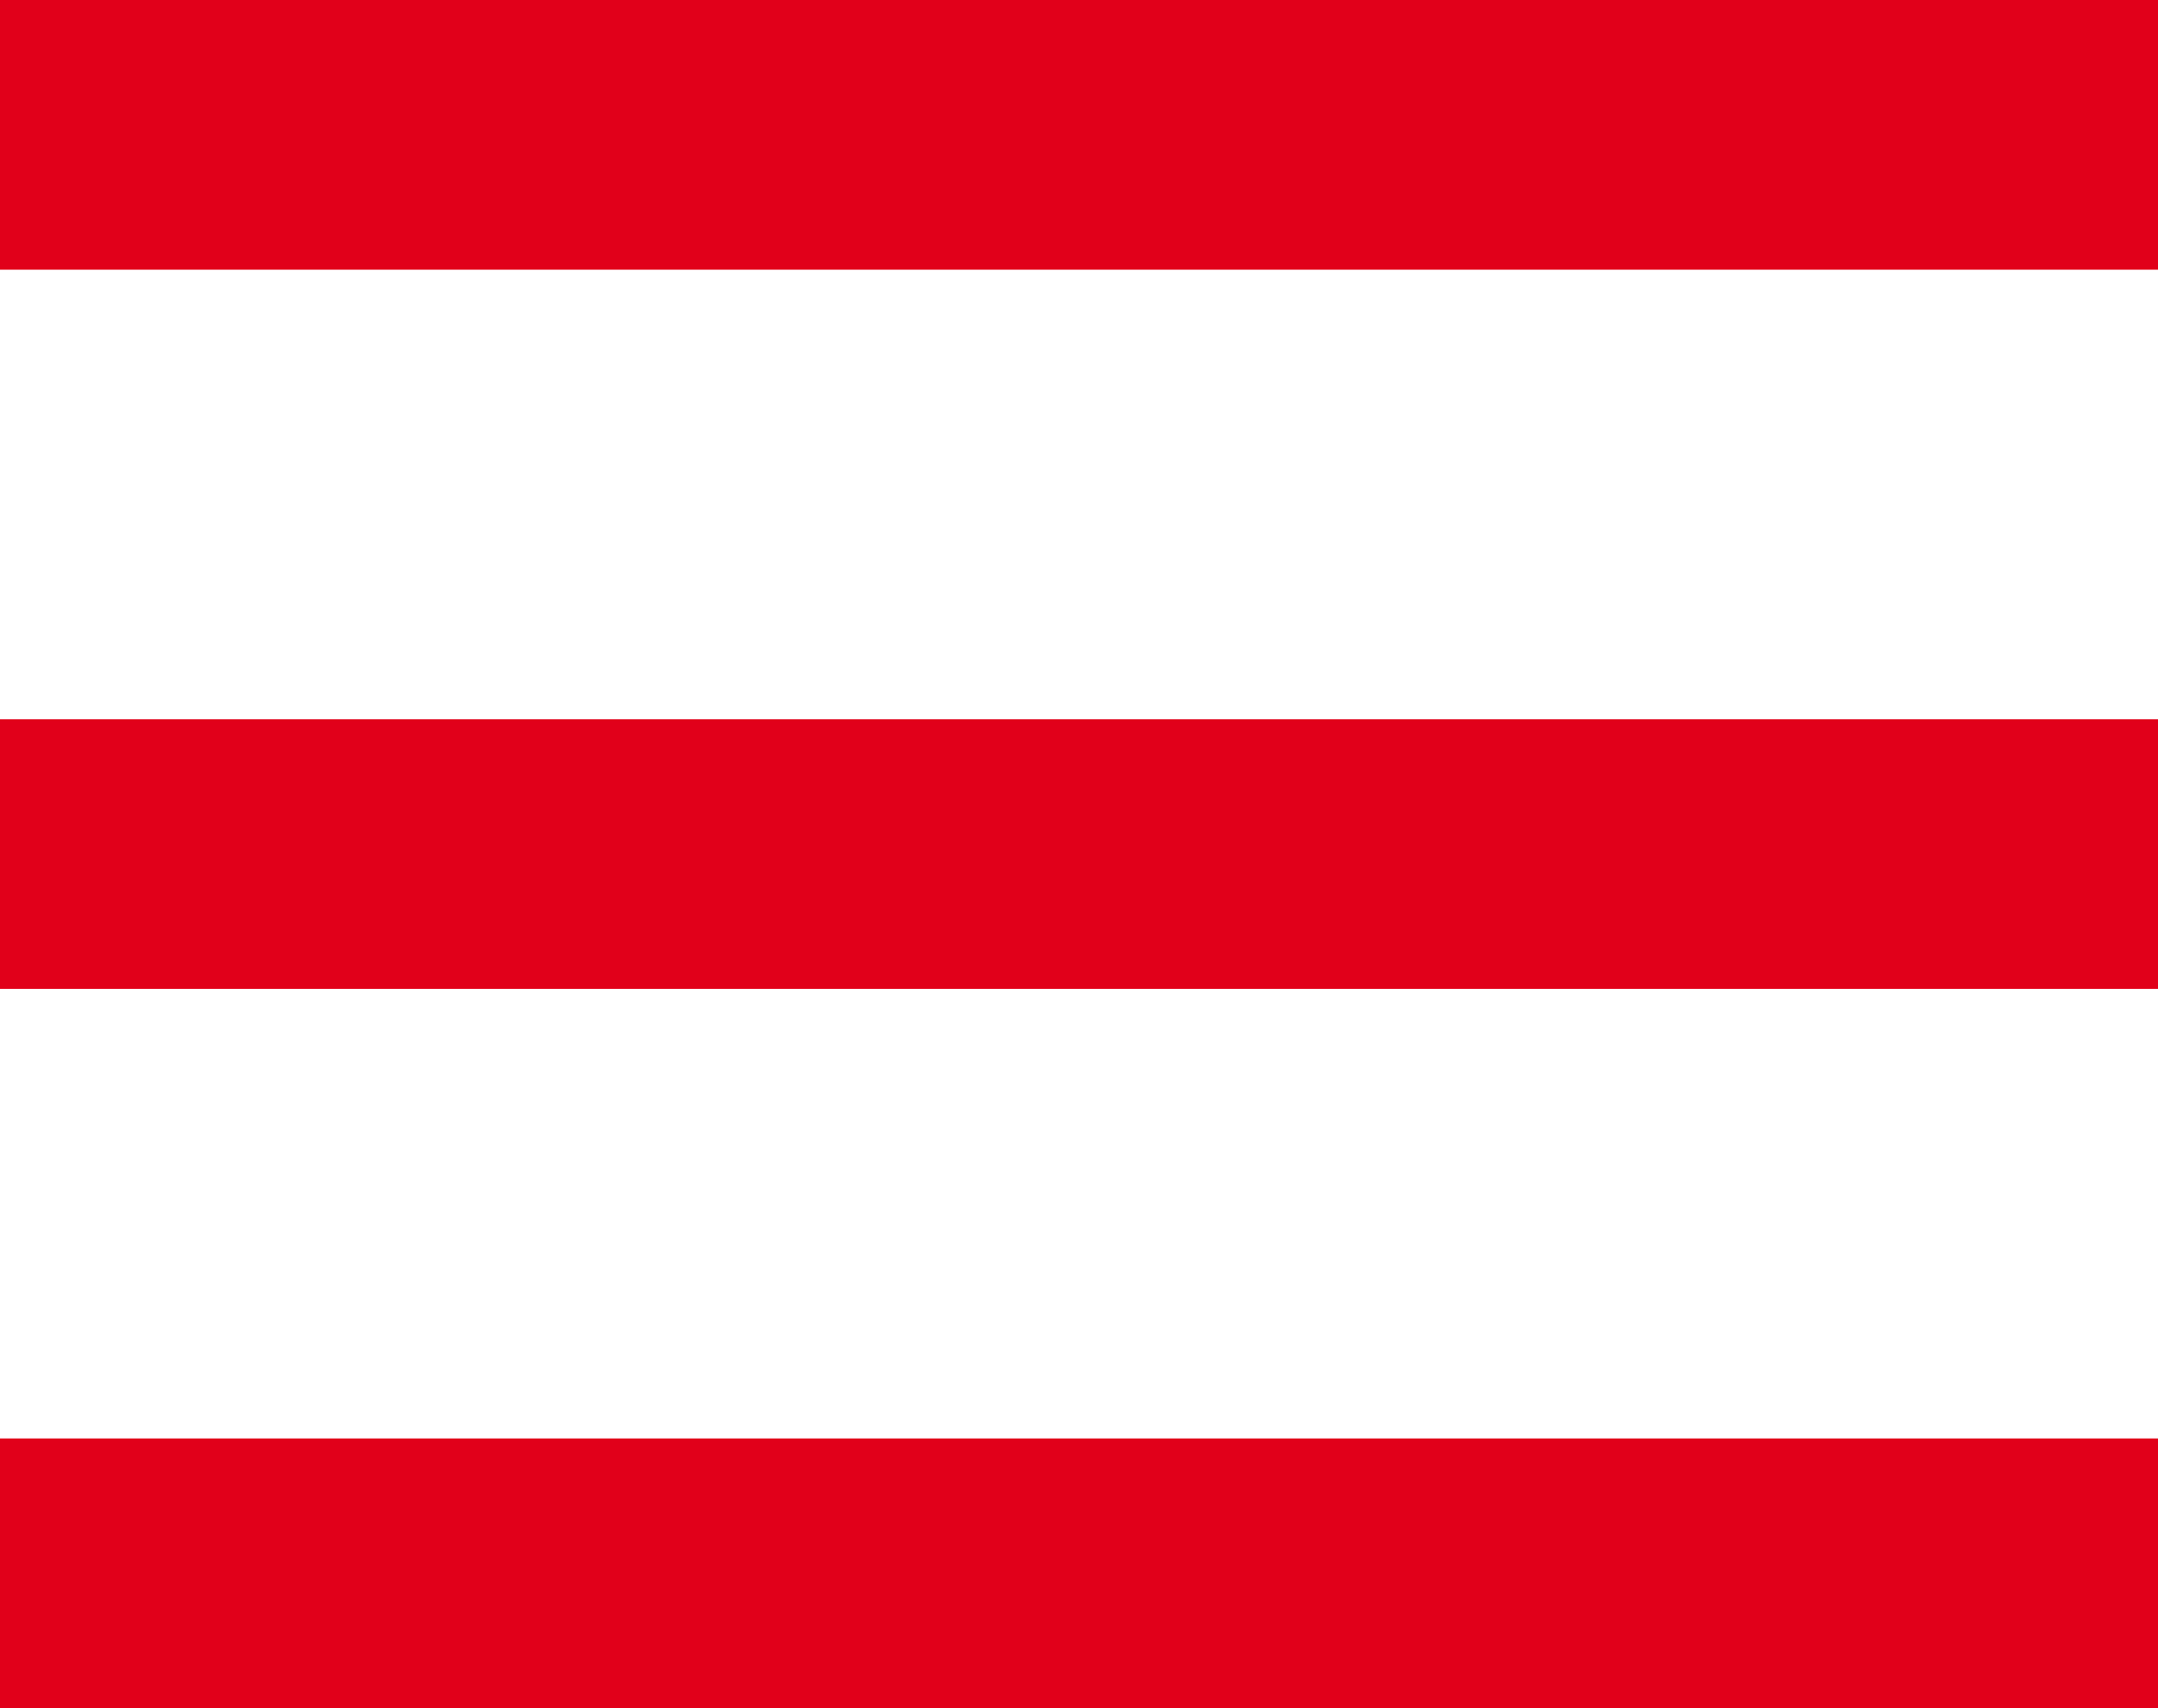 <svg width="24" height="19" viewBox="0 0 24 19" fill="none" xmlns="http://www.w3.org/2000/svg">
<rect width="24" height="3" fill="#E1001A"/>
<rect y="8" width="24" height="3" fill="#E1001A"/>
<rect y="16" width="24" height="3" fill="#E1001A"/>
</svg>
